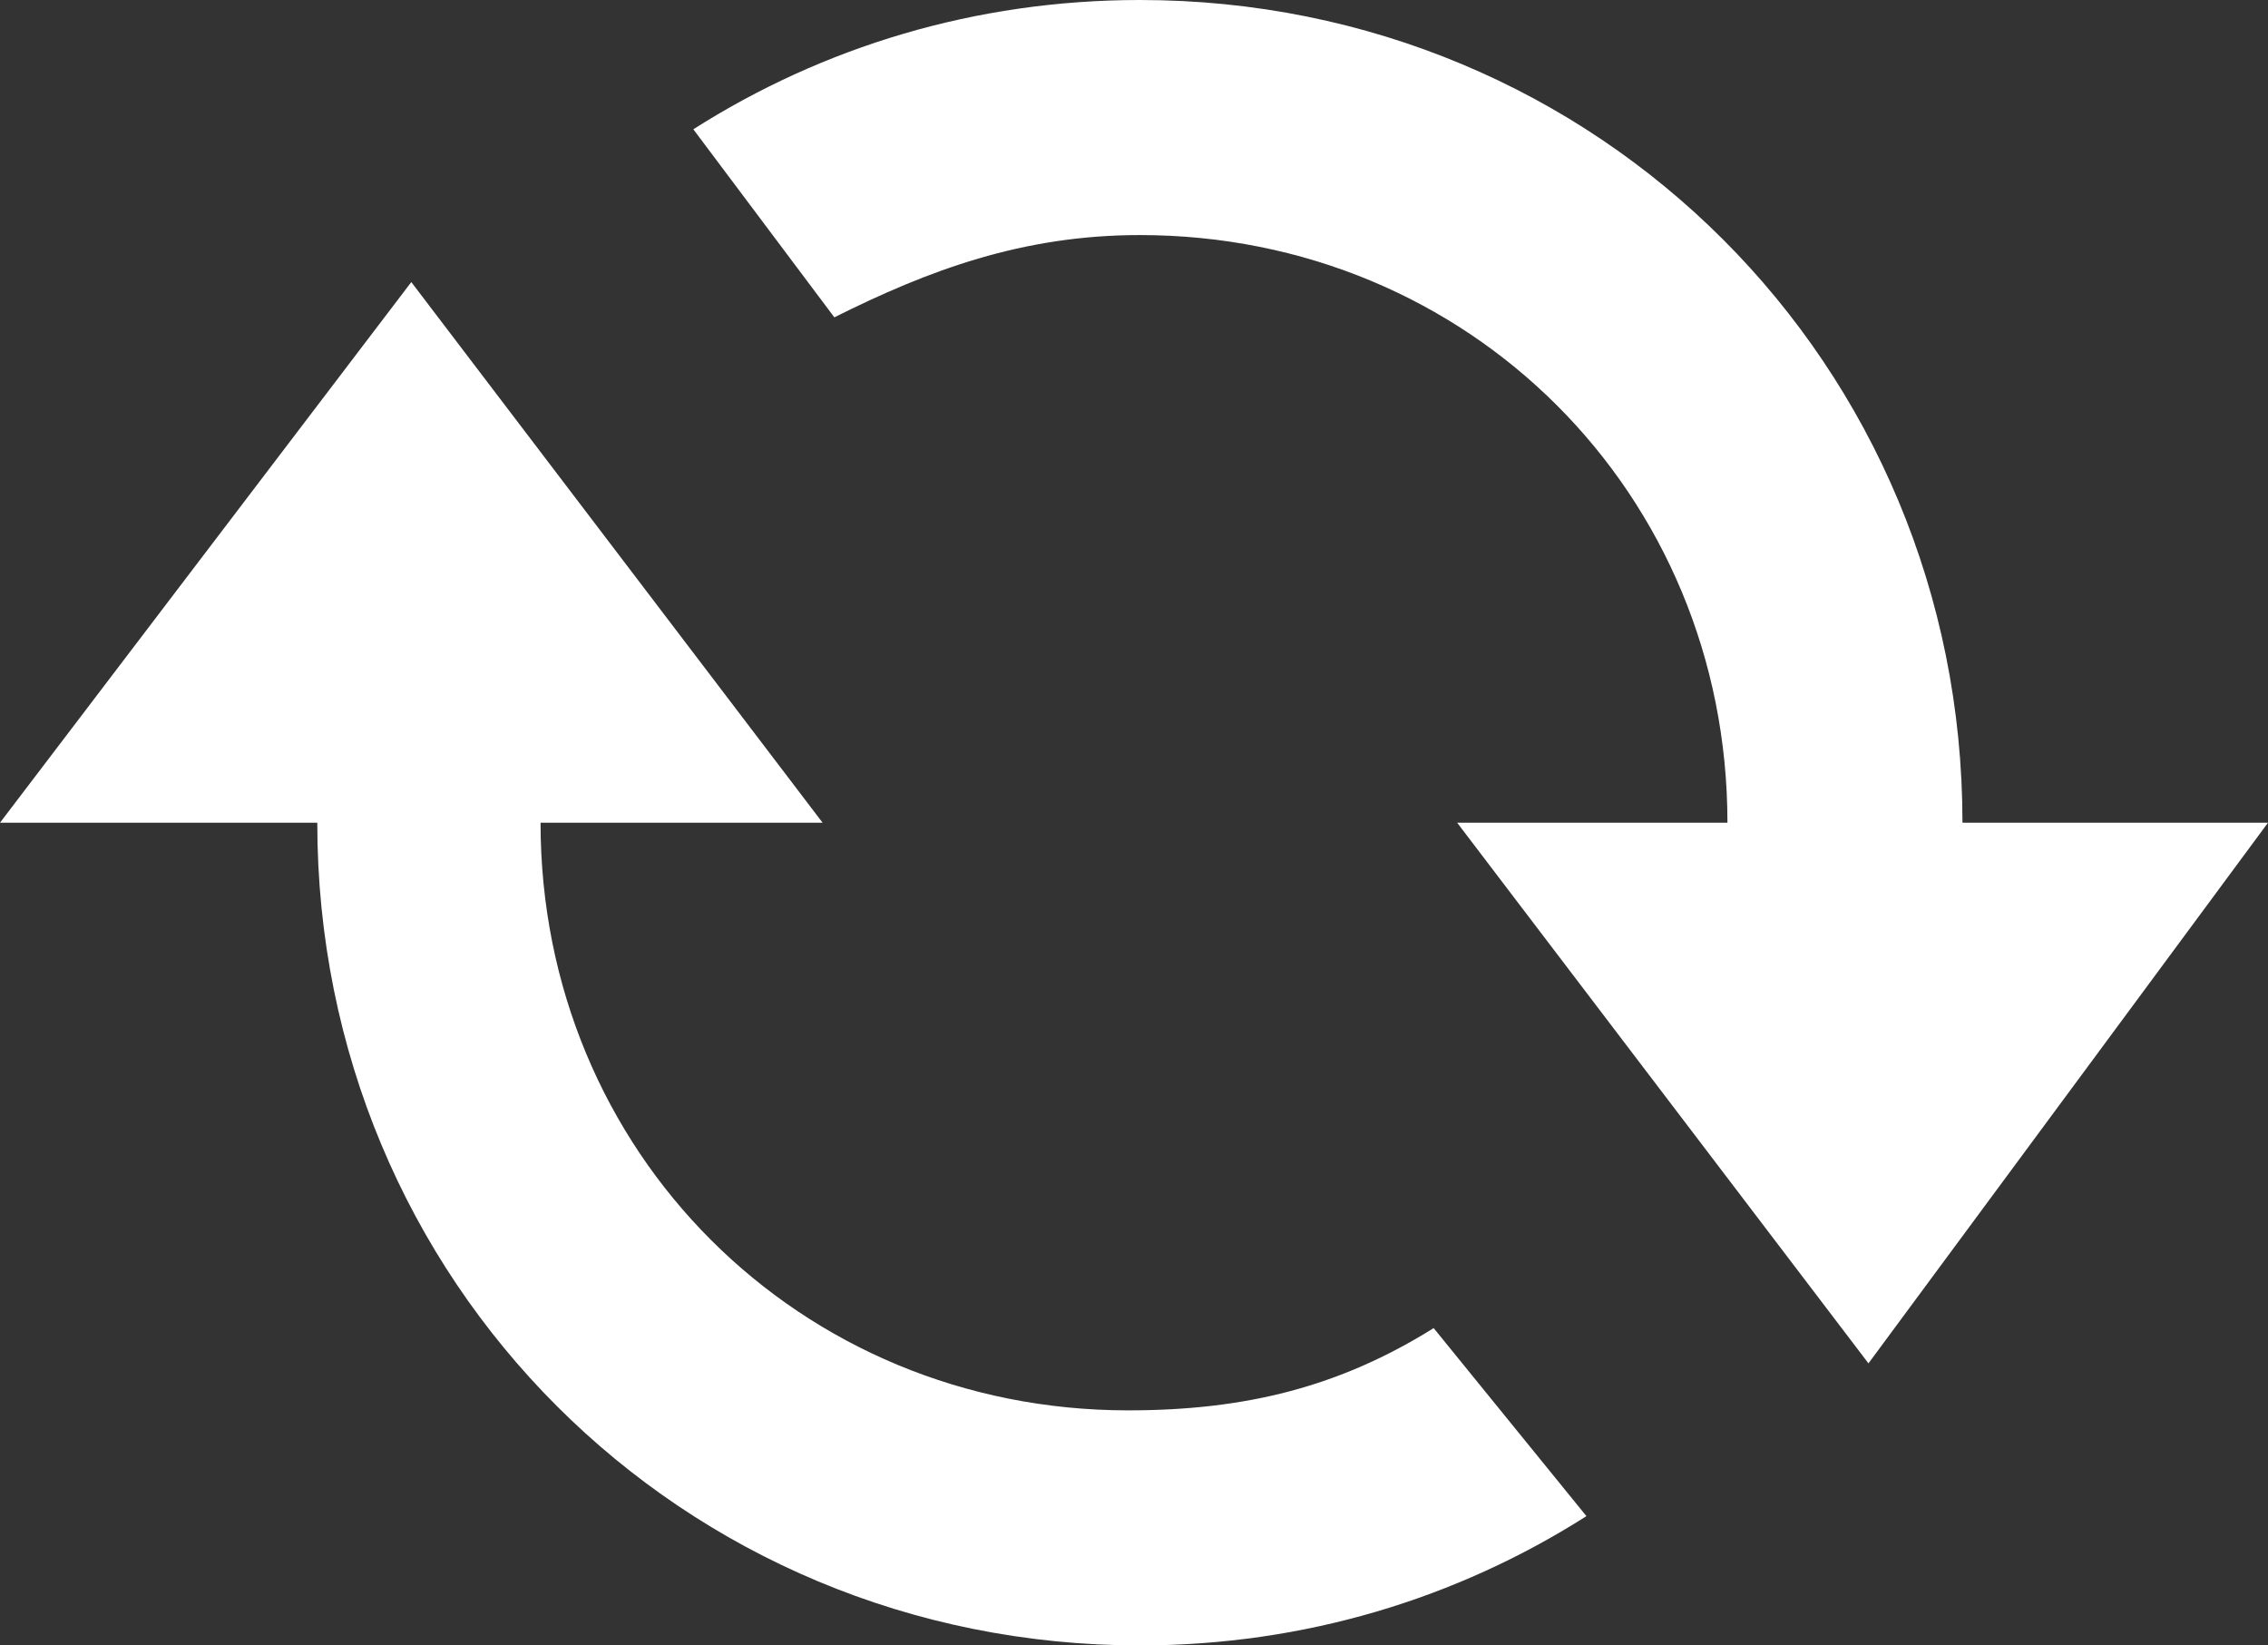 <svg xmlns="http://www.w3.org/2000/svg" width="19.3" height="14" viewBox="0 0 19.3 14"><rect x="0" y="0" width="19.3" height="14" fill="#333333" stroke="none"/><path d="M16.7 7c0-3.9-3.1-7-7-7C8.3 0 7 .4 5.9 1.1l1.2 1.6c.8-.4 1.6-.7 2.6-.7 2.8 0 5 2.2 5 5h-2.3l3.5 4.6L19.3 7h-2.6zm-4.5 4.3c-.8.5-1.6.7-2.6.7-2.8 0-5-2.2-5-5H7L3.5 2.4 0 7h2.7c0 3.9 3.1 7 7 7 1.4 0 2.7-.4 3.8-1.1l-1.3-1.6z" fill="#FFF"/></svg>